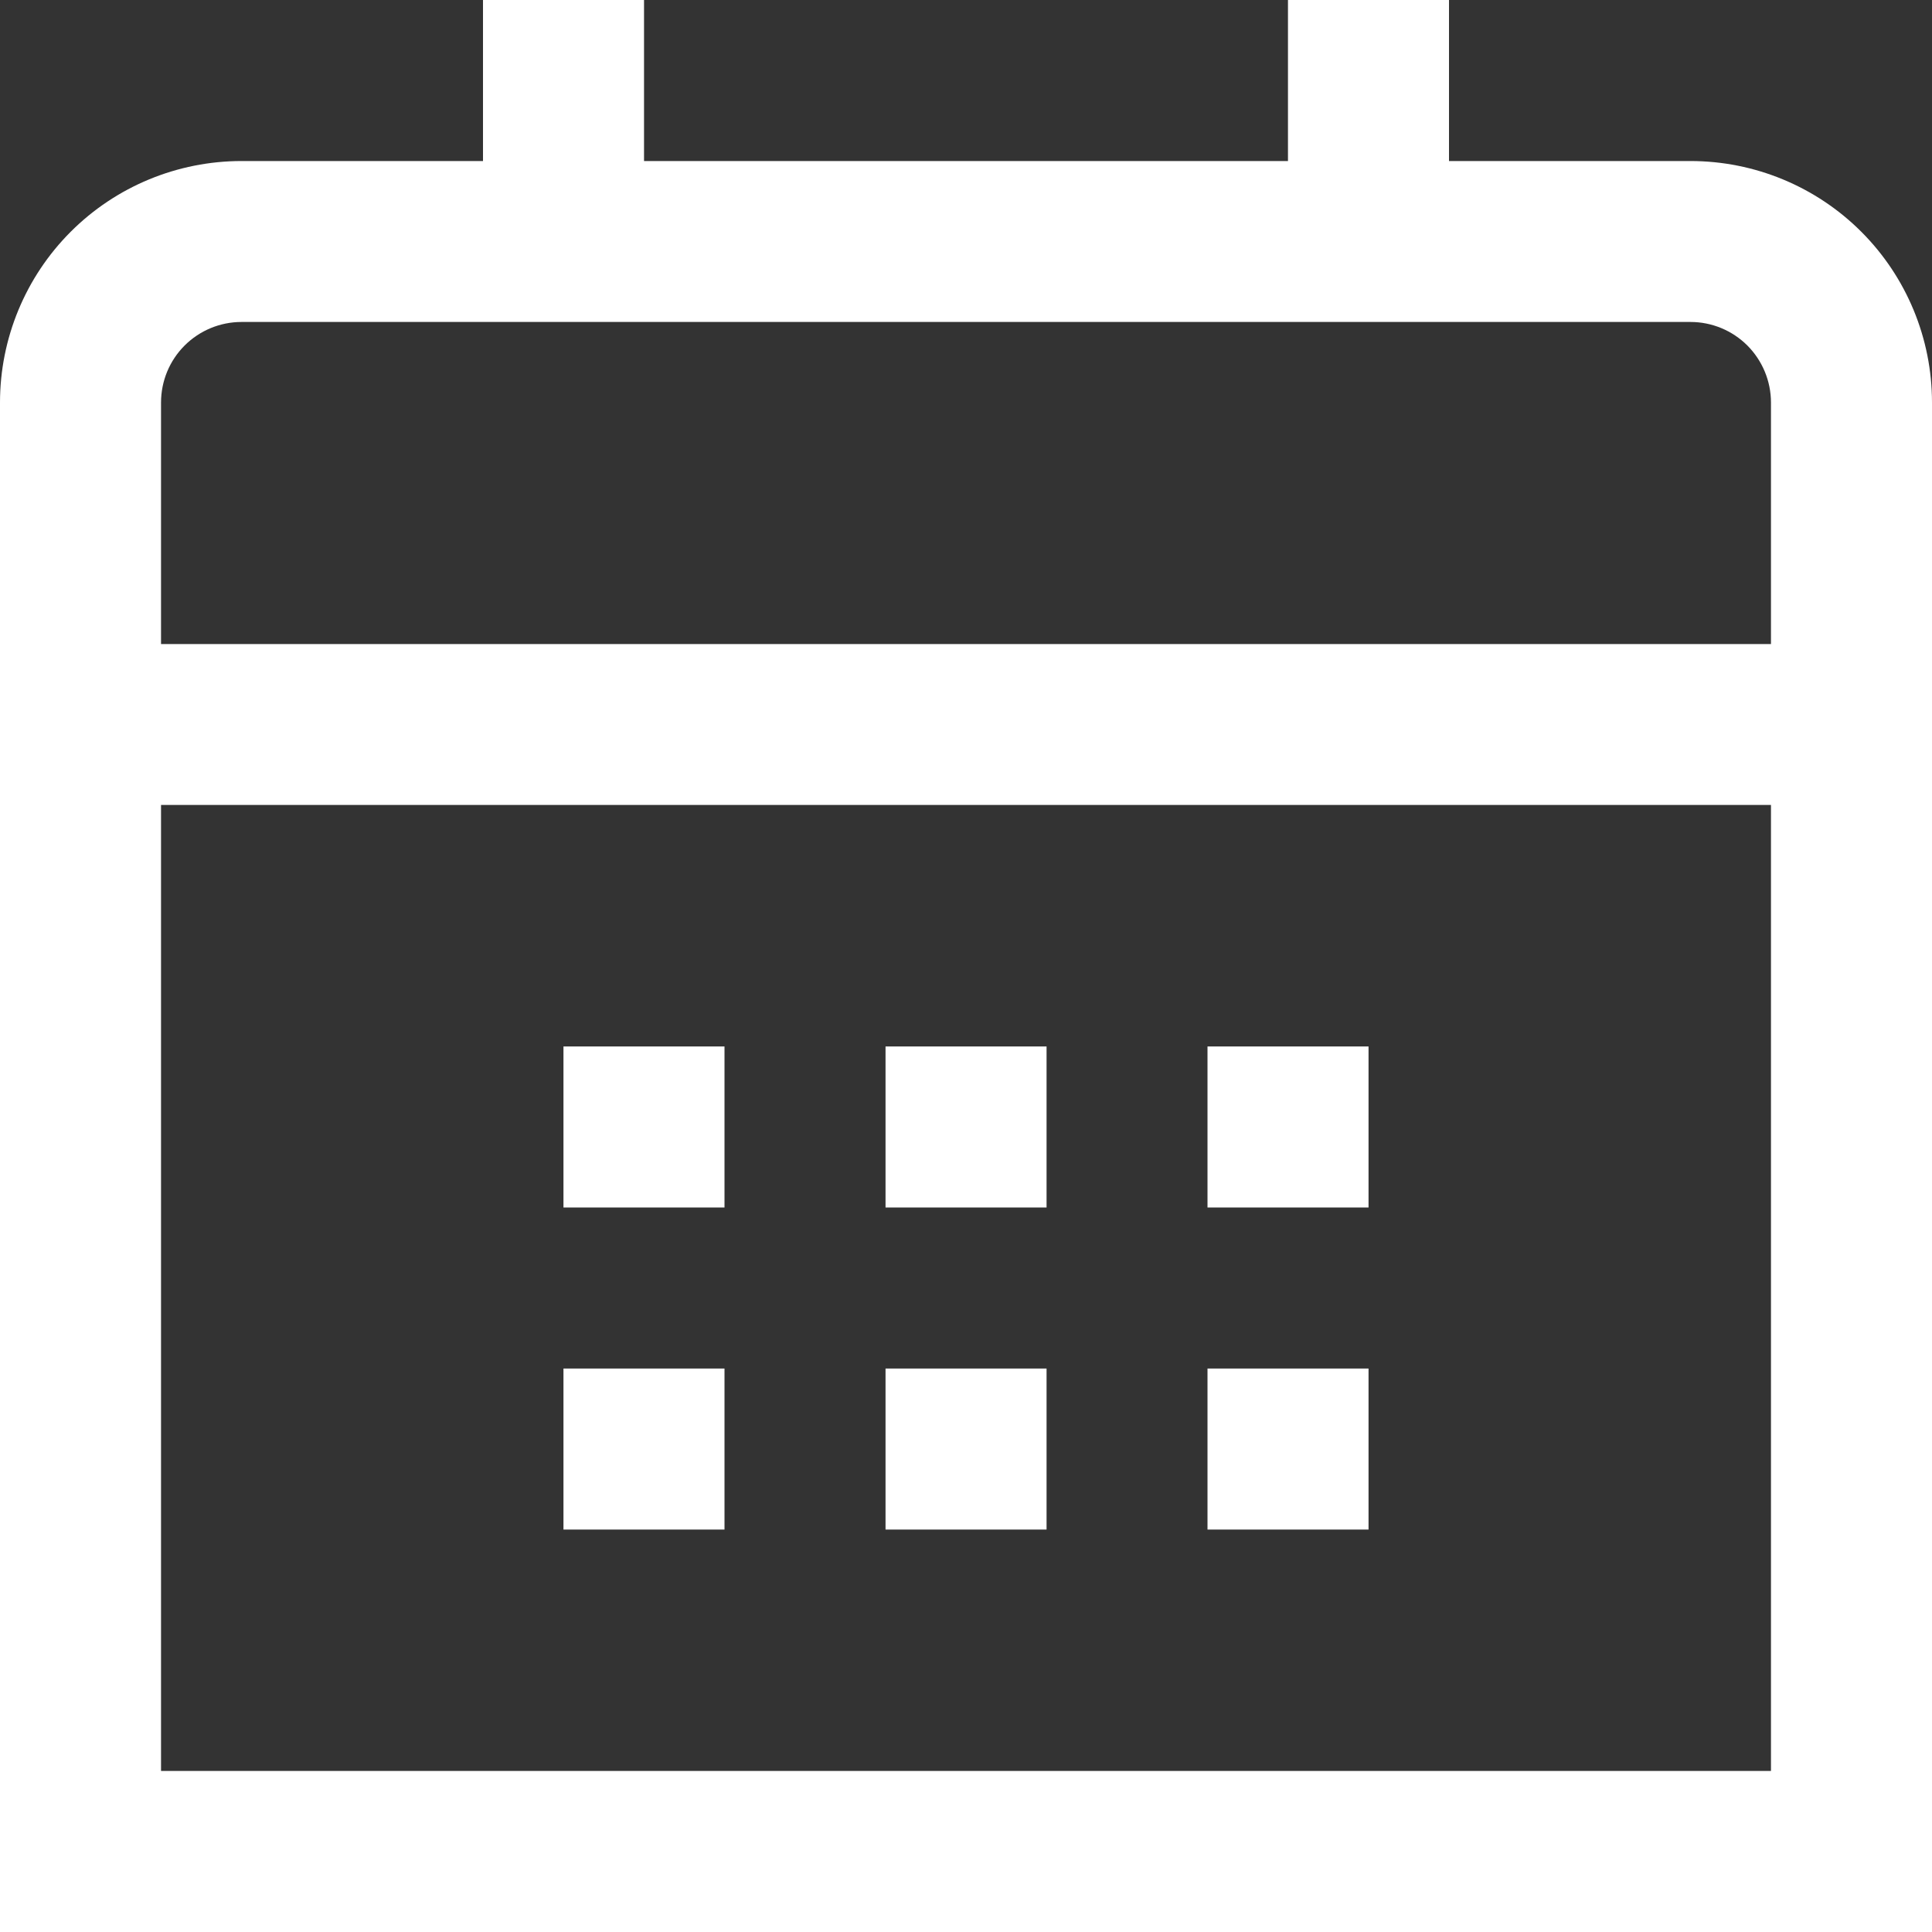 <svg width="20" height="20" viewBox="0 0 20 20" fill="none" xmlns="http://www.w3.org/2000/svg">
<rect x="0" y="0" width="20" height="20" fill="#333333" stroke="none"/>
<g id="01 align center">
<path id="Vector" d="M17.5 1.667H15V0H13.333V1.667H6.667V0H5V1.667H2.5C1.837 1.667 1.201 1.93 0.732 2.399C0.263 2.868 0 3.504 0 4.167L0 20H20V4.167C20 3.504 19.737 2.868 19.268 2.399C18.799 1.93 18.163 1.667 17.5 1.667ZM1.667 4.167C1.667 3.946 1.754 3.734 1.911 3.577C2.067 3.421 2.279 3.333 2.5 3.333H17.5C17.721 3.333 17.933 3.421 18.089 3.577C18.245 3.734 18.333 3.946 18.333 4.167V6.667H1.667V4.167ZM1.667 18.333V8.333H18.333V18.333H1.667Z" fill="white"/>
<path id="Vector_2" d="M14.167 10.833H12.5V12.5H14.167V10.833Z" fill="white"/>
<path id="Vector_3" d="M10.834 10.833H9.167V12.5H10.834V10.833Z" fill="white"/>
<path id="Vector_4" d="M7.5 10.833H5.833V12.5H7.5V10.833Z" fill="white"/>
<path id="Vector_5" d="M14.167 14.167H12.5V15.834H14.167V14.167Z" fill="white"/>
<path id="Vector_6" d="M10.834 14.167H9.167V15.834H10.834V14.167Z" fill="white"/>
<path id="Vector_7" d="M7.5 14.167H5.833V15.834H7.5V14.167Z" fill="white"/>
</g>
</svg>
